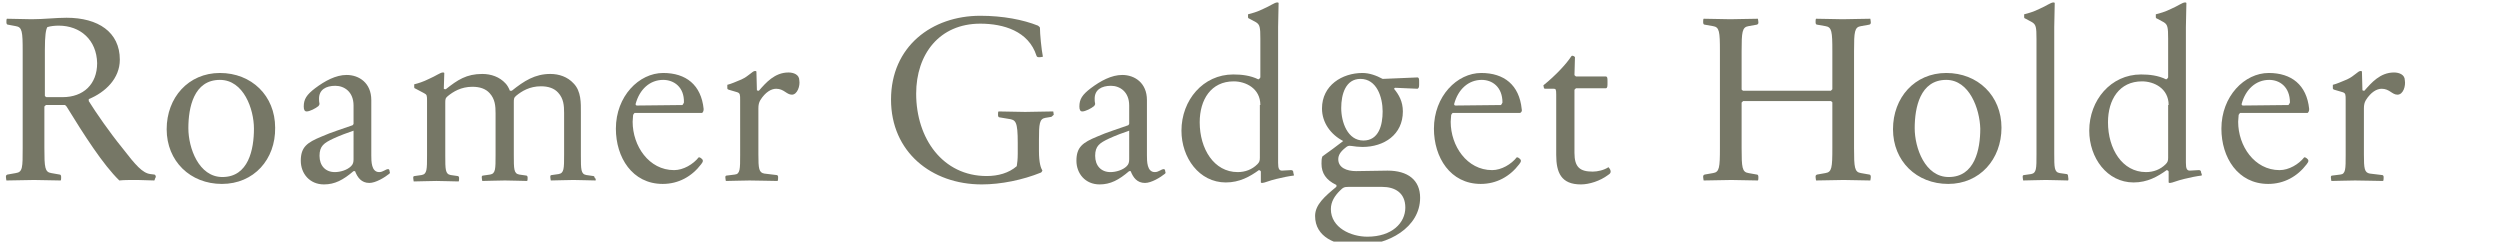 <?xml version="1.0" encoding="utf-8"?>
<!-- Generator: Adobe Illustrator 24.3.0, SVG Export Plug-In . SVG Version: 6.00 Build 0)  -->
<svg version="1.1" id="レイヤー_1" xmlns="http://www.w3.org/2000/svg" xmlns:xlink="http://www.w3.org/1999/xlink" x="0px"
	 y="0px" viewBox="0 0 507 49" style="enable-background:new 0 0 507 49;" xml:space="preserve">
<style type="text/css">
	.st0{enable-background:new    ;}
	.st1{fill:#767766;}
</style>
<g class="st0">
	<path class="st1" d="M31.3,36.6c-0.8,0-2.6-0.1-3.4-0.1c-1.8,0-2.8,0-3.7,0.1c-3.3-3.2-7.2-9.3-10.7-15c-0.1-0.1-0.2-0.2-0.3-0.3
		H9.3c-0.1,0.1-0.2,0.2-0.3,0.3V30c0,4,0.1,4.9,1.4,5.1l1.7,0.3c0.2,0,0.3,0.2,0.3,0.5c0,0.3,0,0.6-0.1,0.7c-1.8,0-3.6-0.1-5.4-0.1
		c-1.8,0-3.7,0.1-5.6,0.1c0-0.1-0.1-0.4-0.1-0.7c0-0.2,0-0.4,0.3-0.5l1.7-0.3C4.6,34.9,4.6,34,4.6,30V10.4c0-4-0.1-4.9-1.4-5.1
		L1.6,5c-0.2,0-0.3-0.2-0.3-0.5c0-0.3,0-0.6,0.1-0.7c1.8,0,3.2,0.1,5,0.1c2.5,0,4.9-0.3,7.1-0.3c6.4,0,10.8,2.9,10.8,8.5
		c0,3.8-2.9,6.6-6.3,8c0,0.2,0,0.2,0,0.4c1.5,2.4,4.2,6.3,6.8,9.5c2.7,3.5,4.1,5.1,5.7,5.3l0.8,0.1c0.2,0,0.3,0.3,0.3,0.5
		C31.4,36.2,31.4,36.5,31.3,36.6z M11.9,5.2c-0.8,0-1.7,0.1-2.3,0.3C9.3,6,9.1,7.2,9.1,10.1v9.3c0,0.1,0.1,0.2,0.3,0.3h3.3
		c4.2,0,7-2.6,7-6.9C19.6,8.1,16.3,5.2,11.9,5.2z"/>
	<path class="st1" d="M45,37.3c-6.4,0-11.2-4.6-11.2-11.1c0-6.4,4.4-11.4,10.8-11.4c6.4,0,11.2,4.6,11.2,11.1
		C55.9,32.3,51.5,37.3,45,37.3z M44.6,16.2c-5.3,0-6.4,5.6-6.4,9.8c0,4,2.1,9.9,6.9,9.9c5.3,0,6.4-5.6,6.4-9.8
		C51.5,22.1,49.4,16.2,44.6,16.2z"/>
	<path class="st1" d="M79,35.2c-1,0.8-2.8,1.9-4.1,1.9c-1.6,0-2.4-1.1-2.9-2.4c-0.1,0-0.1,0-0.3,0c-2.1,1.8-3.8,2.7-6,2.7
		c-2.9,0-4.7-2.2-4.7-4.8c0-2.8,1.3-3.7,4.2-4.9c2-0.9,4.4-1.6,6.3-2.3c0.1-0.1,0.2-0.2,0.2-0.3v-3.7c0-2.8-1.9-4-3.7-4
		c-1.9,0-3.3,0.8-3.3,2.6c0,0.3,0,0.7,0.1,1.1c0,0.1-0.1,0.2-0.2,0.4c-0.6,0.5-1.8,1.1-2.4,1.1c-0.4,0-0.6-0.3-0.6-1
		c0-1.5,0.6-2.4,2.3-3.7c2-1.5,4.2-2.7,6.4-2.7c2.5,0,5,1.6,5,5.1v11.2c0,1.2,0,3.4,1.6,3.4c0.8,0,1.3-0.6,1.8-0.6
		c0.3,0,0.3,0.3,0.3,0.5C79.1,34.8,79.1,35,79,35.2z M71.7,26.5c-1.2,0.4-2.8,1-4.1,1.6c-1.9,0.9-2.8,1.5-2.8,3.5s1.2,3.3,3.1,3.3
		c1.1,0,2.5-0.4,3.3-1.2c0.4-0.4,0.5-0.8,0.5-1.4V26.5z"/>
	<path class="st1" d="M120.8,36.6c-0.8,0-3.3-0.1-4.5-0.1c-1.2,0-3.8,0.1-4.6,0.1c0-0.1-0.1-0.4-0.1-0.7c0-0.2,0-0.4,0.3-0.4
		l1.4-0.2c1.1-0.2,1.1-1.1,1.1-4v-8.4c0-1.5-0.1-2.9-1.2-4.1c-0.8-0.9-2-1.3-3.5-1.3c-2.3,0-3.9,1-5,1.9c-0.5,0.4-0.5,0.7-0.5,1.4
		v10.6c0,2.9,0,3.8,1.1,4l1.4,0.2c0.2,0,0.3,0.2,0.3,0.4c0,0.3,0,0.6-0.1,0.7c-0.8,0-3.3-0.1-4.5-0.1s-3.8,0.1-4.6,0.1
		c0-0.1-0.1-0.4-0.1-0.7c0-0.2,0-0.4,0.3-0.4l1.4-0.2c1.1-0.2,1.1-1.1,1.1-4v-8.4c0-1.5-0.1-2.9-1.2-4.1c-0.8-0.9-2-1.3-3.5-1.3
		c-2.3,0-3.9,1-5,1.9c-0.5,0.4-0.5,0.7-0.5,1.4v10.6c0,2.9,0,3.8,1.1,4l1.4,0.2c0.2,0,0.3,0.2,0.3,0.4c0,0.3,0,0.6-0.1,0.7
		c-0.8,0-3.3-0.1-4.5-0.1c-1.2,0-3.8,0.1-4.6,0.1c0-0.1-0.1-0.4-0.1-0.7c0-0.2,0-0.4,0.3-0.4l1.4-0.2c1.1-0.2,1.1-1.1,1.1-4v-11
		c0-1.1,0-1.3-0.6-1.6l-1.7-0.9c-0.3-0.1-0.3-0.2-0.3-0.4c0-0.1,0-0.4,0-0.5c0.8-0.2,1.8-0.5,3-1.1c1.4-0.6,2.3-1.3,2.8-1.3
		c0.2,0,0.2,0,0.3,0.1l-0.1,3.2c0.1,0.1,0.2,0.1,0.4,0.1c2.4-1.9,4.2-3.1,7.4-3.1c1.8,0,3.5,0.6,4.7,1.9c0.4,0.4,0.7,1,0.9,1.5
		c0.1,0,0.2,0,0.4,0c2.5-2,4.7-3.4,7.8-3.4c1.8,0,3.5,0.6,4.7,1.9c1.6,1.6,1.5,4.1,1.5,5.9v8.7c0,2.9,0,3.8,1.1,4l1.4,0.2
		c0.2,0,0.3,0.2,0.3,0.4C120.9,36.2,120.8,36.5,120.8,36.6z"/>
	<path class="st1" d="M142.4,22.9h-13.7c-0.1,0.1-0.2,0.2-0.3,0.4c0,0.3-0.1,1-0.1,1.4c0,4.9,3.3,9.8,8.4,9.8c1.9,0,3.9-1.2,5-2.6
		c0.2,0,0.4,0.1,0.5,0.2c0.4,0.3,0.5,0.6,0,1.2c-1.9,2.5-4.6,4-7.8,4c-6.2,0-9.5-5.4-9.5-11.2c0-6.6,4.7-11.3,9.6-11.3
		c4.6,0,7.7,2.4,8.2,7.3C142.7,22.5,142.6,22.7,142.4,22.9z M134.5,16.2c-2.7,0-4.8,1.9-5.6,4.9c0,0.2,0.1,0.3,0.3,0.3l9.2-0.1
		c0.1-0.1,0.2-0.3,0.3-0.5C138.8,17.6,136.6,16.2,134.5,16.2z"/>
	<path class="st1" d="M160.6,19.2c-1.1,0-1.6-1.2-3.2-1.2c-1,0-2.2,0.7-3.2,2.3c-0.3,0.5-0.4,1-0.4,1.7v9.3c0,2.9,0.1,3.7,1.2,3.9
		l2.5,0.3c0.2,0,0.3,0.2,0.3,0.4c0,0.3,0,0.6-0.1,0.8c-0.8,0-4.5-0.1-5.7-0.1c-1.2,0-4,0.1-4.8,0.1c0-0.1-0.1-0.4-0.1-0.7
		c0-0.2,0-0.4,0.3-0.4l1.6-0.2c1.1-0.1,1.1-1.1,1.1-4V20.3c0-1.1,0-1.4-0.6-1.6l-1.7-0.5c-0.3-0.1-0.3-0.2-0.3-0.4
		c0-0.1,0-0.5,0-0.6c0.8-0.2,1.7-0.6,2.9-1.1c1.5-0.7,2.2-1.7,2.7-1.7c0.2,0,0.2,0,0.3,0.1l0.1,3.8c0.1,0.1,0.2,0.1,0.4,0.1
		c1.4-1.6,3.2-3.7,6-3.7c1,0,2.2,0.4,2.2,1.6C162.3,17.4,161.7,19.2,160.6,19.2z"/>
	<path class="st1" d="M213.2,23.7l-1.2,0.2c-1.2,0.2-1.3,1.2-1.3,4.5v2.2c0,2.5,0.4,3.5,0.7,4c-0.1,0.1-0.1,0.3-0.3,0.4
		c-3.7,1.5-8.1,2.4-12,2.4c-10.2,0-18.4-6.6-18.4-17.2c0-10.8,8.3-17,18.1-17c4.6,0,8.7,0.8,11.7,2c0.1,0.1,0.3,0.2,0.4,0.4
		c0,1.3,0.3,4.4,0.6,5.9c-0.1,0-0.3,0.1-0.7,0.1c-0.3,0-0.5,0-0.6-0.3c-1.6-5-6.7-6.5-11.4-6.5c-8.3,0-13,6.2-13,14.2
		c0,9.1,5.4,16.7,14.3,16.7c2.3,0,4.5-0.6,6.1-2c0.1-0.5,0.2-1.5,0.2-2.5v-2.2c0-4.4-0.4-4.7-1.9-4.9l-1.8-0.3
		c-0.2,0-0.3-0.2-0.3-0.5c0-0.3,0-0.6,0.1-0.7c1.8,0,3.6,0.1,5.4,0.1c1.8,0,3.8-0.1,5.7-0.1c0,0.1,0.1,0.4,0.1,0.7
		C213.5,23.4,213.4,23.6,213.2,23.7z"/>
	<path class="st1" d="M236.3,35.2c-1,0.8-2.8,1.9-4.1,1.9c-1.6,0-2.4-1.1-2.9-2.4c-0.1,0-0.1,0-0.3,0c-2.1,1.8-3.8,2.7-6,2.7
		c-2.9,0-4.7-2.2-4.7-4.8c0-2.8,1.3-3.7,4.2-4.9c2-0.9,4.4-1.6,6.3-2.3c0.1-0.1,0.2-0.2,0.2-0.3v-3.7c0-2.8-1.9-4-3.7-4
		c-1.9,0-3.3,0.8-3.3,2.6c0,0.3,0,0.7,0.1,1.1c0,0.1-0.1,0.2-0.2,0.4c-0.6,0.5-1.8,1.1-2.4,1.1c-0.4,0-0.6-0.3-0.6-1
		c0-1.5,0.6-2.4,2.3-3.7c2-1.5,4.2-2.7,6.4-2.7c2.5,0,5,1.6,5,5.1v11.2c0,1.2,0,3.4,1.6,3.4c0.8,0,1.3-0.6,1.8-0.6
		c0.3,0,0.3,0.3,0.3,0.5C236.4,34.8,236.4,35,236.3,35.2z M229,26.5c-1.2,0.4-2.8,1-4.1,1.6c-1.9,0.9-2.8,1.5-2.8,3.5
		s1.2,3.3,3.1,3.3c1.1,0,2.5-0.4,3.3-1.2c0.4-0.4,0.5-0.8,0.5-1.4V26.5z"/>
	<path class="st1" d="M262.4,35.6c-0.9,0.1-2.4,0.4-3.6,0.7c-1.3,0.3-2.4,0.8-2.8,0.8c-0.2,0-0.2,0-0.3-0.1v-2.2
		c0-0.1-0.2-0.3-0.4-0.3c-1.8,1.3-3.9,2.5-6.7,2.5c-5.4,0-9-5-9-10.5c0-6.2,4.4-11.4,10.5-11.4c1.7,0,3.5,0.2,5.1,1
		c0.2-0.1,0.3-0.2,0.4-0.4V7.9c0-2.4-0.1-2.9-0.9-3.4l-1.3-0.7c-0.3-0.1-0.3-0.2-0.3-0.4c0-0.1,0-0.4,0-0.5c0.8-0.2,1.9-0.5,3.1-1.1
		c1.4-0.6,2.3-1.3,2.8-1.3c0.2,0,0.2,0,0.3,0.1c0,1.6-0.1,3.3-0.1,4.9v27.5c0,1.2,0.2,1.6,0.8,1.6l1.8-0.1c0.3,0,0.5,0.1,0.5,0.6
		C262.4,35.3,262.4,35.5,262.4,35.6z M255.6,21.3c0-3.4-3-4.8-5.4-4.8c-4.6,0-6.9,3.7-6.9,8.3c0,5.4,2.9,10.1,7.7,10.1
		c1.5,0,2.9-0.5,4-1.6c0.4-0.4,0.5-0.7,0.5-1.3V21.3z"/>
	<path class="st1" d="M275,49.8c-4.1,0-8.3-1.7-8.3-6c0-2.3,2-4,4.3-5.9c0-0.1,0.1-0.2,0-0.4c-2.1-1-3-2.4-3-4.3
		c0-0.5,0-1.1,0.2-1.5c1.4-1,2.8-2,4.2-3.1c-2.5-1.3-4.3-3.7-4.3-6.6c0-4.7,4.1-7.2,8.2-7.2c1.4,0,2.8,0.5,4.1,1.2l7.1-0.3
		c0.3,0.1,0.3,0.3,0.3,1.1c0,0.8,0,1-0.3,1.2l-4.6-0.2c-0.1,0.1-0.1,0.1-0.2,0.2c1,1.2,1.8,2.6,1.8,4.6c0,4.7-3.8,7.2-8.2,7.2
		c-0.7,0-1.6-0.1-2.2-0.2c-0.7-0.1-0.8,0-1.3,0.4c-1,0.8-1.4,1.5-1.4,2.3c0,1.7,1.7,2.4,3.6,2.4c2.4,0,4.1-0.1,6.4-0.1
		c4.1,0,6.6,1.9,6.6,5.5C288,46.1,281.6,49.8,275,49.8z M280.3,37.9h-6.8c-0.9,0-1.1,0.1-1.8,0.8c-1,1-1.8,2.2-1.8,3.7
		c0,3.8,4.1,5.6,7.4,5.6c5,0,7.7-2.8,7.7-5.9C285,39.1,282.9,37.9,280.3,37.9z M275.9,16c-3,0-3.9,3.1-3.9,5.9
		c0,2.9,1.3,6.6,4.5,6.6c3.1,0,3.9-3.1,3.9-5.9C280.4,19.7,279.2,16,275.9,16z"/>
	<path class="st1" d="M308.3,22.9h-13.7c-0.1,0.1-0.2,0.2-0.3,0.4c0,0.3-0.1,1-0.1,1.4c0,4.9,3.3,9.8,8.4,9.8c1.9,0,3.9-1.2,5-2.6
		c0.2,0,0.4,0.1,0.5,0.2c0.4,0.3,0.5,0.6,0,1.2c-1.9,2.5-4.6,4-7.8,4c-6.2,0-9.5-5.4-9.5-11.2c0-6.6,4.7-11.3,9.6-11.3
		c4.6,0,7.7,2.4,8.2,7.3C308.7,22.5,308.6,22.7,308.3,22.9z M300.5,16.2c-2.7,0-4.8,1.9-5.6,4.9c0,0.2,0.1,0.3,0.3,0.3l9.2-0.1
		c0.1-0.1,0.2-0.3,0.3-0.5C304.7,17.6,302.6,16.2,300.5,16.2z"/>
	<path class="st1" d="M326.1,35.5c-1.6,1.2-3.8,1.9-5.5,1.9c-4,0-5-2.4-5-6V19.2c0-1.1-0.1-1.2-0.5-1.2h-1.6c-0.3,0-0.3,0-0.4-0.2
		c0-0.1-0.1-0.4-0.1-0.5c2.5-2,4.7-4.4,5.6-5.8c0.1-0.1,0.1-0.2,0.3-0.2c0.1,0,0.4,0.1,0.5,0.3c0,1-0.1,2.9-0.1,3.6
		c0,0.1,0.2,0.2,0.3,0.3h6.1c0.3,0.1,0.3,0.3,0.3,1.2c0,0.8,0,1.1-0.3,1.2h-6.1c-0.1,0.1-0.2,0.2-0.3,0.3v12.8
		c0,2.9,1.1,3.8,3.7,3.8c1,0,2.3-0.3,3.2-0.9c0.1,0.1,0.2,0.3,0.3,0.4C326.8,34.9,326.6,35.2,326.1,35.5z"/>
	<path class="st1" d="M379.3,36.6c-1.8,0-3.6-0.1-5.4-0.1c-1.8,0-3.7,0.1-5.6,0.1c0-0.1-0.1-0.4-0.1-0.7c0-0.2,0-0.4,0.3-0.5
		l1.7-0.3c1.3-0.2,1.4-1.1,1.4-5.1v-9.2c0-0.1-0.1-0.2-0.3-0.3h-17.8c-0.1,0.1-0.2,0.2-0.3,0.3V30c0,4,0.1,4.9,1.4,5.1l1.7,0.3
		c0.2,0,0.3,0.2,0.3,0.5c0,0.3,0,0.6-0.1,0.7c-1.8,0-3.6-0.1-5.4-0.1s-3.7,0.1-5.6,0.1c0-0.1-0.1-0.4-0.1-0.7c0-0.2,0-0.4,0.3-0.5
		l1.7-0.3c1.3-0.2,1.4-1.1,1.4-5.1V10.4c0-4-0.1-4.9-1.4-5.1L345.7,5c-0.2,0-0.3-0.2-0.3-0.5c0-0.3,0-0.6,0.1-0.7
		c1.8,0,3.6,0.1,5.4,0.1s3.7-0.1,5.6-0.1c0,0.1,0.1,0.4,0.1,0.7c0,0.2,0,0.4-0.3,0.5l-1.7,0.3c-1.3,0.2-1.4,1.2-1.4,5.1v7.7
		c0,0.1,0.1,0.2,0.3,0.3h17.8c0.1-0.1,0.2-0.2,0.3-0.3v-7.7c0-4-0.1-4.9-1.4-5.1L368.5,5c-0.2,0-0.3-0.2-0.3-0.5
		c0-0.3,0-0.6,0.1-0.7c1.8,0,3.6,0.1,5.4,0.1c1.8,0,3.7-0.1,5.6-0.1c0,0.1,0.1,0.4,0.1,0.7c0,0.2,0,0.4-0.3,0.5l-1.7,0.3
		c-1.3,0.2-1.4,1.1-1.4,5.1V30c0,4,0.1,4.9,1.4,5.1l1.7,0.3c0.2,0,0.3,0.2,0.3,0.5C379.4,36.2,379.3,36.5,379.3,36.6z"/>
	<path class="st1" d="M395.1,37.3c-6.4,0-11.2-4.6-11.2-11.1c0-6.4,4.4-11.4,10.8-11.4c6.4,0,11.2,4.6,11.2,11.1
		C405.9,32.3,401.5,37.3,395.1,37.3z M394.7,16.2c-5.3,0-6.4,5.6-6.4,9.8c0,4,2.1,9.9,6.9,9.9c5.3,0,6.4-5.6,6.4-9.8
		C401.5,22.1,399.4,16.2,394.7,16.2z"/>
	<path class="st1" d="M419.4,36.6c-0.8,0-3.3-0.1-4.5-0.1c-1.2,0-3.8,0.1-4.6,0.1c0-0.1-0.1-0.4-0.1-0.7c0-0.2,0-0.4,0.3-0.4
		l1.4-0.2c1.1-0.2,1.1-1.1,1.1-4V7.9c0-2.4-0.1-2.9-0.9-3.4l-1.3-0.7c-0.3-0.1-0.3-0.2-0.3-0.4c0-0.1,0-0.4,0-0.5
		c0.8-0.2,1.9-0.5,3.1-1.1c1.4-0.6,2.3-1.3,2.8-1.3c0.2,0,0.2,0,0.3,0.1c0,1.6-0.1,3.3-0.1,4.9v25.6c0,2.9,0,3.8,1.1,4l1.4,0.2
		c0.2,0,0.3,0.2,0.3,0.4C419.5,36.2,419.5,36.5,419.4,36.6z"/>
	<path class="st1" d="M446.5,35.6c-0.9,0.1-2.4,0.4-3.6,0.7c-1.3,0.3-2.4,0.8-2.8,0.8c-0.2,0-0.2,0-0.3-0.1v-2.2
		c0-0.1-0.2-0.3-0.4-0.3c-1.8,1.3-3.9,2.5-6.7,2.5c-5.4,0-9-5-9-10.5c0-6.2,4.4-11.4,10.5-11.4c1.7,0,3.5,0.2,5.1,1
		c0.2-0.1,0.3-0.2,0.4-0.4V7.9c0-2.4-0.1-2.9-0.9-3.4l-1.3-0.7c-0.3-0.1-0.3-0.2-0.3-0.4c0-0.1,0-0.4,0-0.5c0.8-0.2,1.9-0.5,3.1-1.1
		c1.4-0.6,2.3-1.3,2.8-1.3c0.2,0,0.2,0,0.3,0.1c0,1.6-0.1,3.3-0.1,4.9v27.5c0,1.2,0.2,1.6,0.8,1.6l1.8-0.1c0.3,0,0.5,0.1,0.5,0.6
		C446.6,35.3,446.5,35.5,446.5,35.6z M439.8,21.3c0-3.4-3-4.8-5.4-4.8c-4.6,0-6.9,3.7-6.9,8.3c0,5.4,2.9,10.1,7.7,10.1
		c1.5,0,2.9-0.5,4-1.6c0.4-0.4,0.5-0.7,0.5-1.3V21.3z"/>
	<path class="st1" d="M468,22.9h-13.7c-0.1,0.1-0.2,0.2-0.3,0.4c0,0.3-0.1,1-0.1,1.4c0,4.9,3.3,9.8,8.4,9.8c1.9,0,3.9-1.2,5-2.6
		c0.2,0,0.4,0.1,0.5,0.2c0.4,0.3,0.5,0.6,0,1.2c-1.9,2.5-4.6,4-7.8,4c-6.2,0-9.5-5.4-9.5-11.2c0-6.6,4.7-11.3,9.6-11.3
		c4.6,0,7.7,2.4,8.2,7.3C468.3,22.5,468.2,22.7,468,22.9z M460.2,16.2c-2.7,0-4.8,1.9-5.6,4.9c0,0.2,0.1,0.3,0.3,0.3l9.2-0.1
		c0.1-0.1,0.2-0.3,0.3-0.5C464.4,17.6,462.3,16.2,460.2,16.2z"/>
	<path class="st1" d="M486.2,19.2c-1.1,0-1.6-1.2-3.2-1.2c-1,0-2.2,0.7-3.2,2.3c-0.3,0.5-0.4,1-0.4,1.7v9.3c0,2.9,0.1,3.7,1.2,3.9
		l2.5,0.3c0.2,0,0.3,0.2,0.3,0.4c0,0.3,0,0.6-0.1,0.8c-0.8,0-4.5-0.1-5.7-0.1c-1.2,0-4,0.1-4.8,0.1c0-0.1-0.1-0.4-0.1-0.7
		c0-0.2,0-0.4,0.3-0.4l1.6-0.2c1.1-0.1,1.1-1.1,1.1-4V20.3c0-1.1,0-1.4-0.6-1.6l-1.7-0.5c-0.3-0.1-0.3-0.2-0.3-0.4
		c0-0.1,0-0.5,0-0.6c0.8-0.2,1.7-0.6,2.9-1.1c1.5-0.7,2.2-1.7,2.7-1.7c0.2,0,0.2,0,0.3,0.1l0.1,3.8c0.1,0.1,0.2,0.1,0.4,0.1
		c1.4-1.6,3.2-3.7,6-3.7c1,0,2.2,0.4,2.2,1.6C487.9,17.4,487.4,19.2,486.2,19.2z"/>
</g>
</svg>
